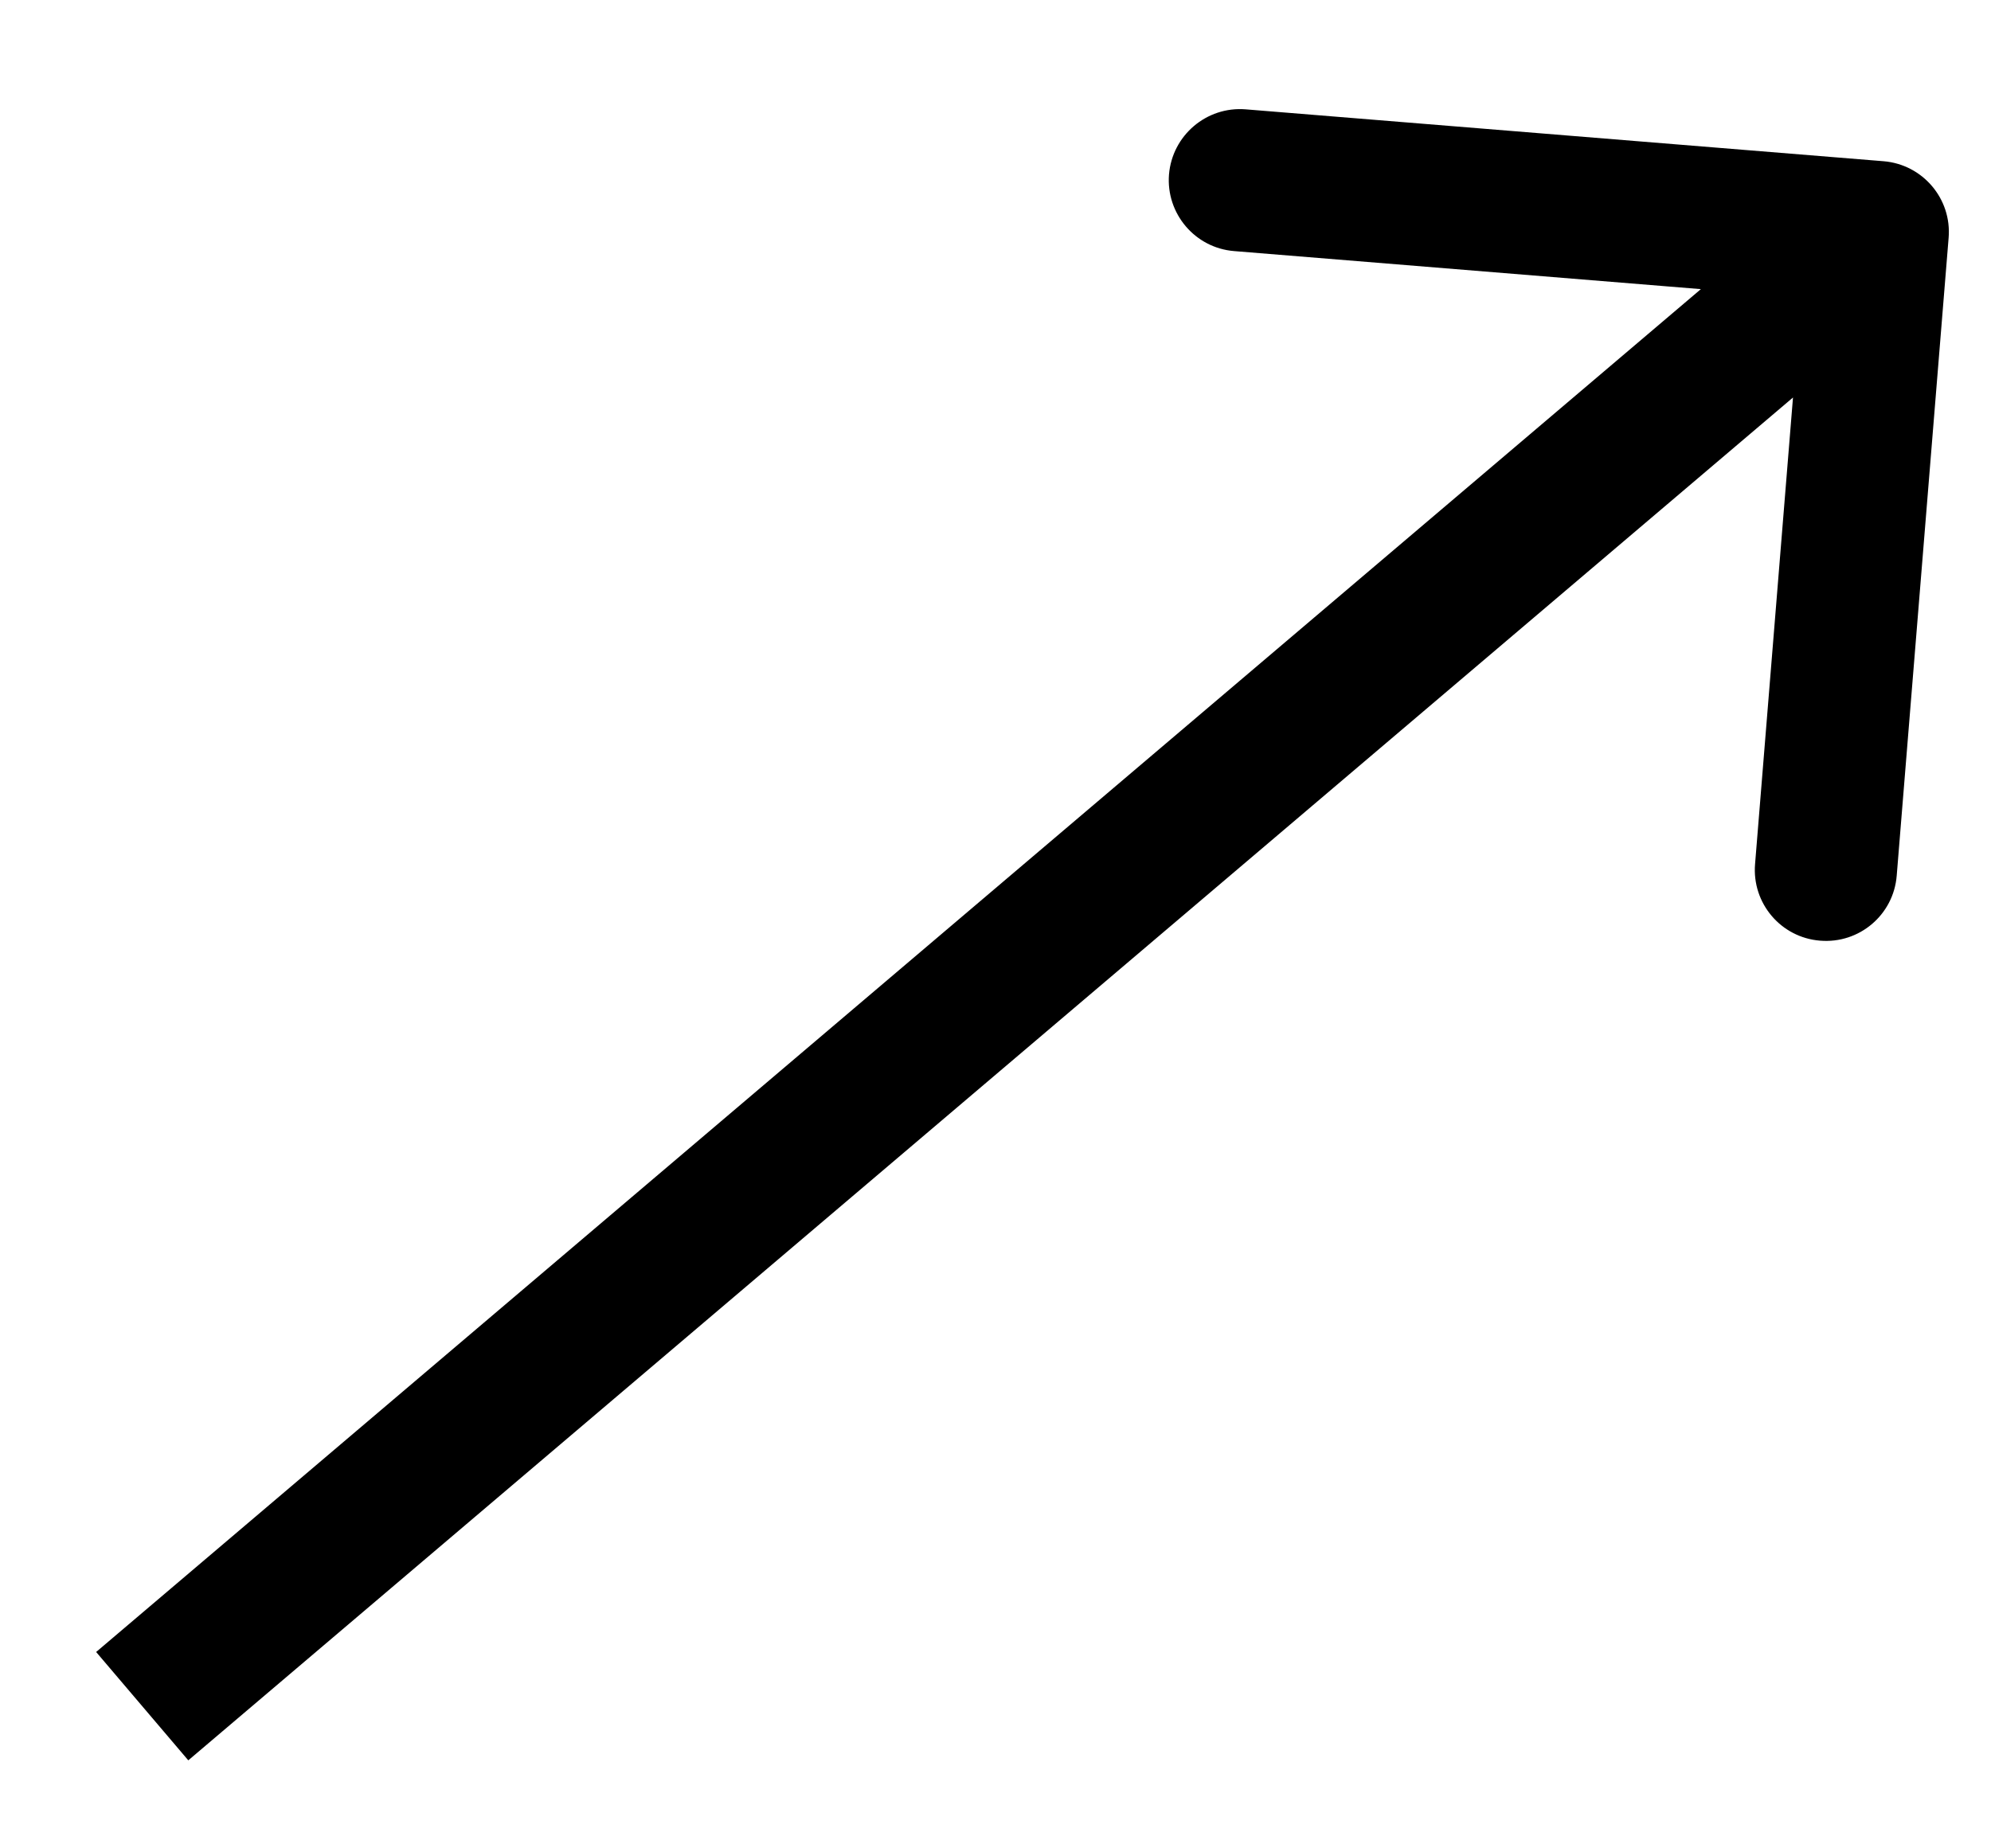 <svg width="14" height="13" viewBox="0 0 14 13" fill="none" xmlns="http://www.w3.org/2000/svg">
<path d="M13.702 1.673C13.725 1.398 13.52 1.157 13.245 1.134L8.759 0.769C8.484 0.747 8.243 0.952 8.22 1.227C8.198 1.502 8.403 1.744 8.678 1.766L12.665 2.091L12.341 6.077C12.318 6.353 12.523 6.594 12.798 6.616C13.074 6.639 13.315 6.434 13.337 6.159L13.702 1.673ZM1.324 12.381L13.528 2.014L12.88 1.252L0.676 11.619L1.324 12.381Z" fill="black"/>
</svg>
